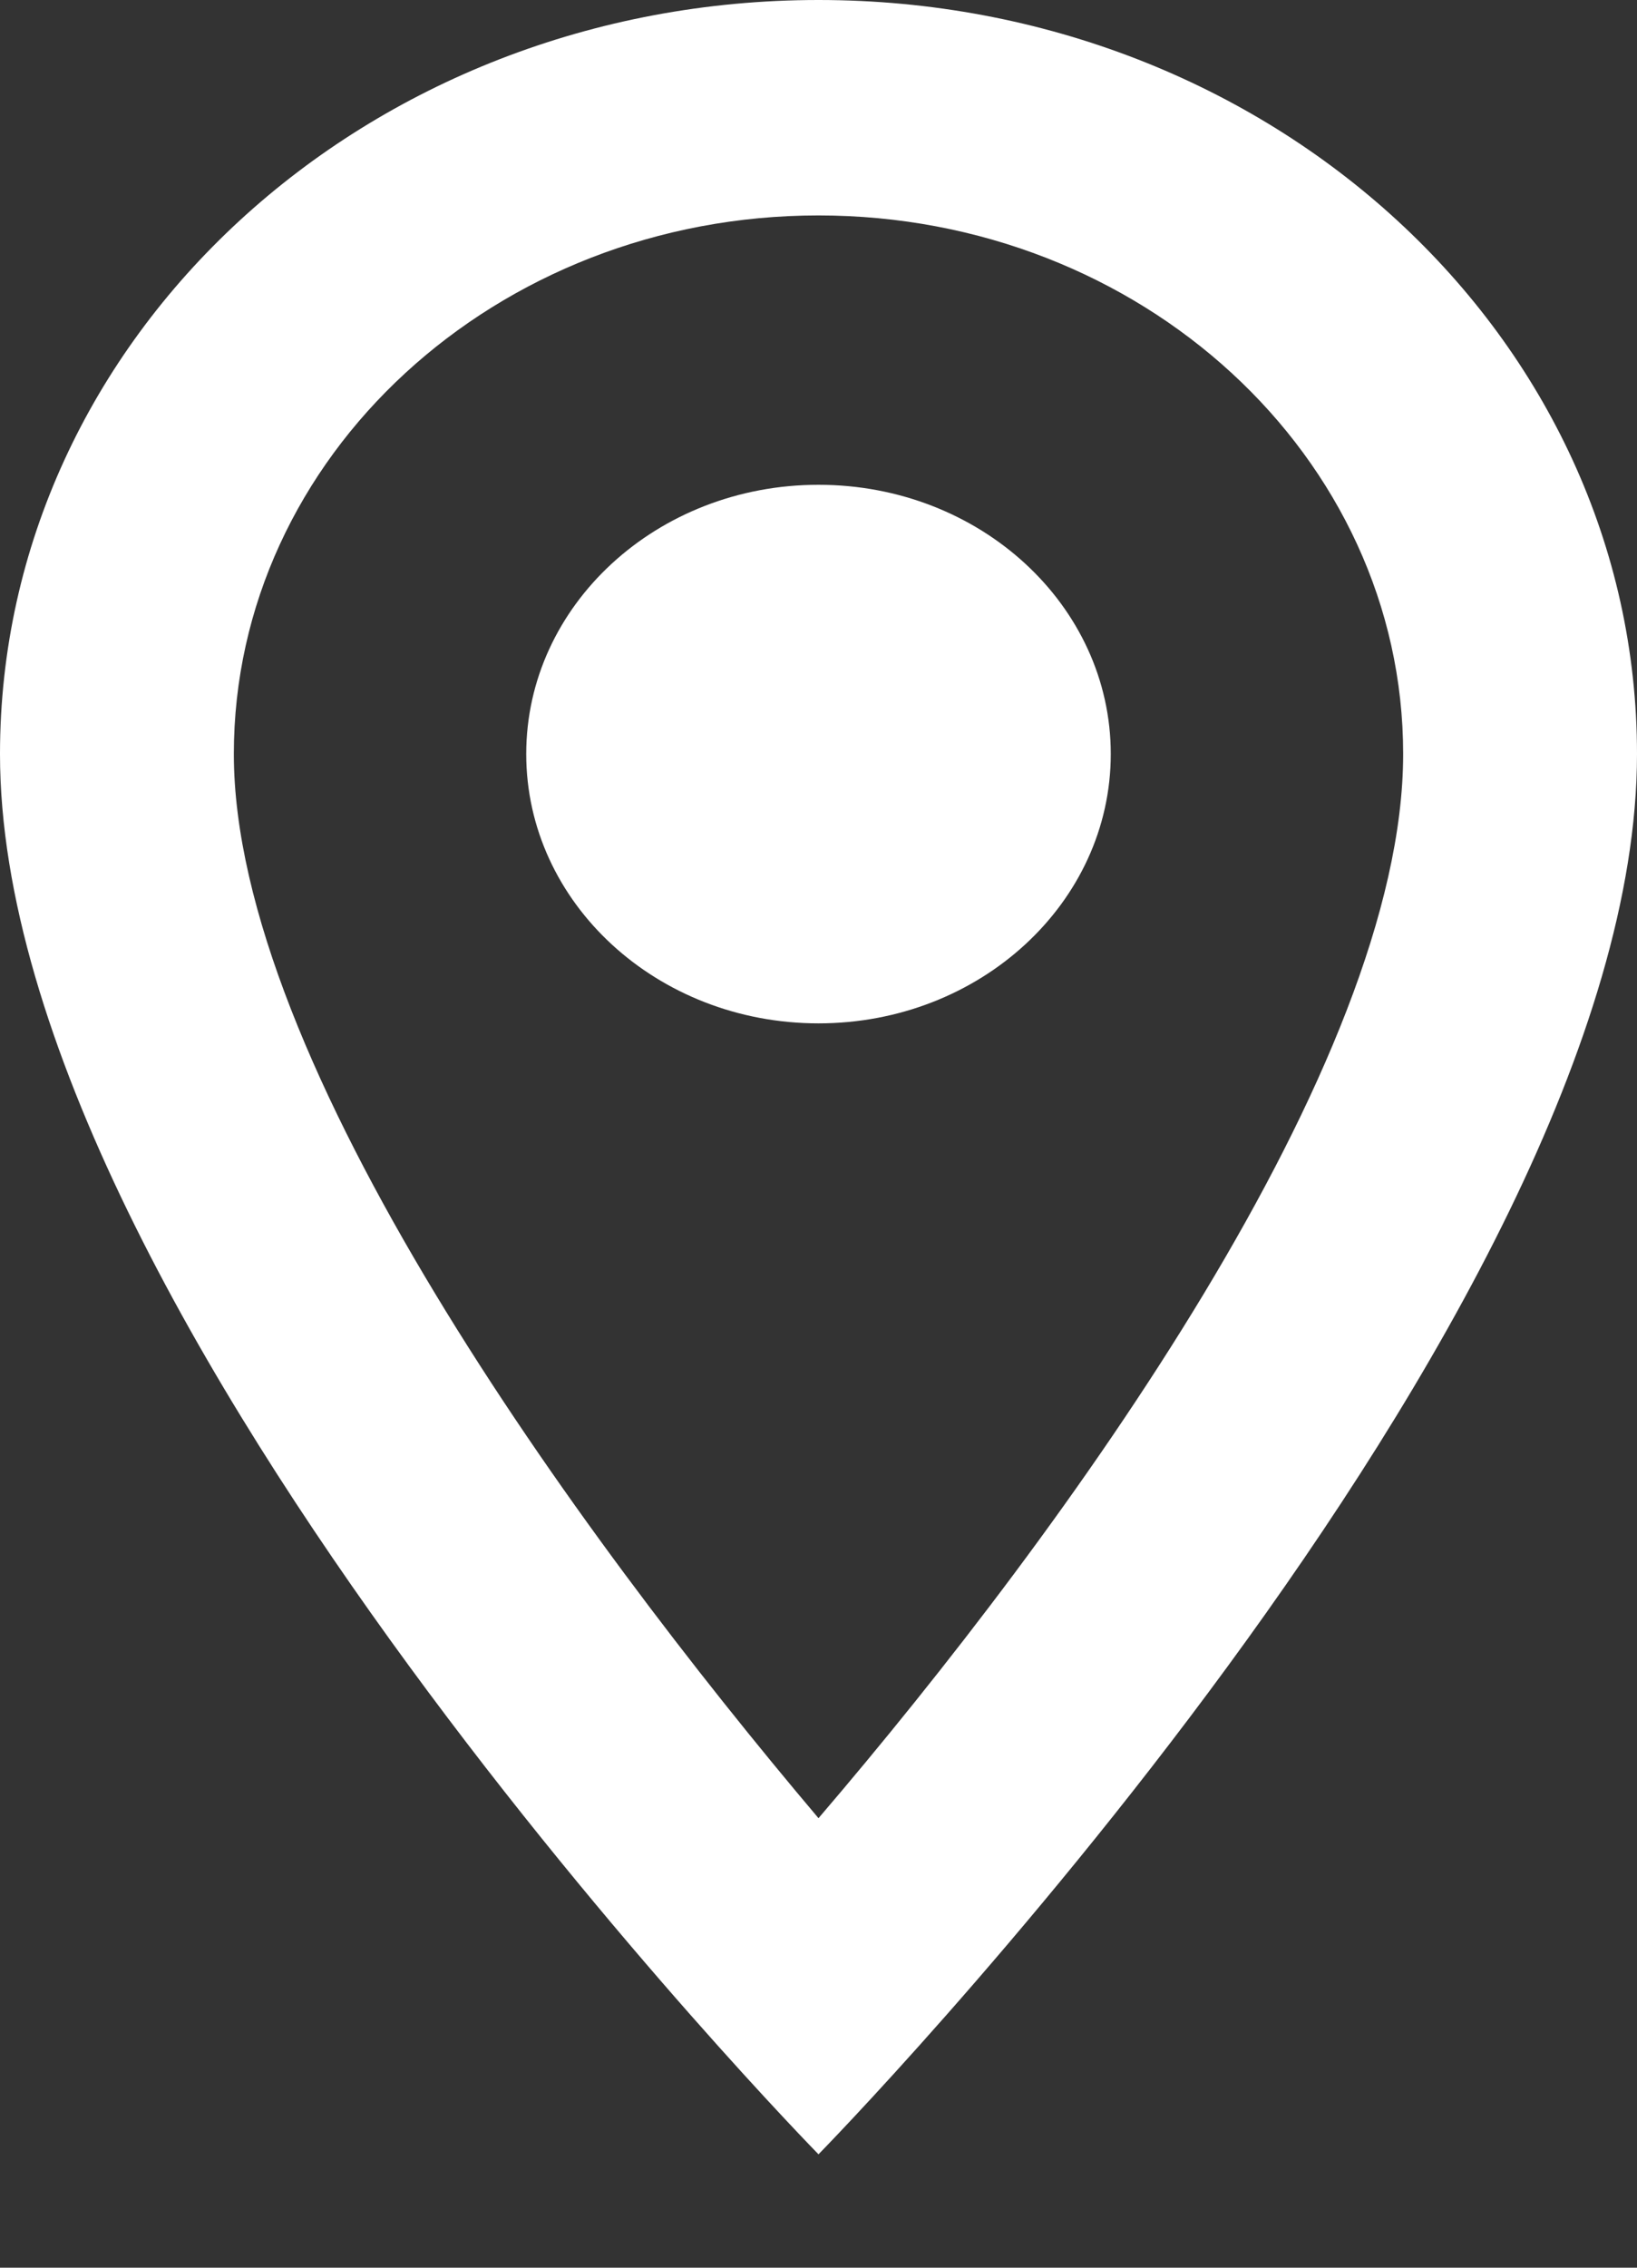 <svg width="13" height="18" viewBox="0 0 13 18" fill="none" xmlns="http://www.w3.org/2000/svg">
<rect x="0" y="0" width="13" height="18" fill="#333333" stroke="none"/>
<g id="Vector">
<path d="M6.5 0C2.906 0 0 2.676 0 5.985C0 10.474 6.5 17.1 6.5 17.1C6.5 17.1 13 10.474 13 5.985C13 2.676 10.094 0 6.5 0ZM1.857 5.985C1.857 3.625 3.937 1.71 6.5 1.71C9.063 1.71 11.143 3.625 11.143 5.985C11.143 8.447 8.469 12.132 6.5 14.432C4.569 12.149 1.857 8.422 1.857 5.985Z" fill="white"/>
<path d="M6.5 8.123C7.782 8.123 8.821 7.166 8.821 5.985C8.821 4.804 7.782 3.848 6.5 3.848C5.218 3.848 4.179 4.804 4.179 5.985C4.179 7.166 5.218 8.123 6.5 8.123Z" fill="white"/>
</g>
</svg>
